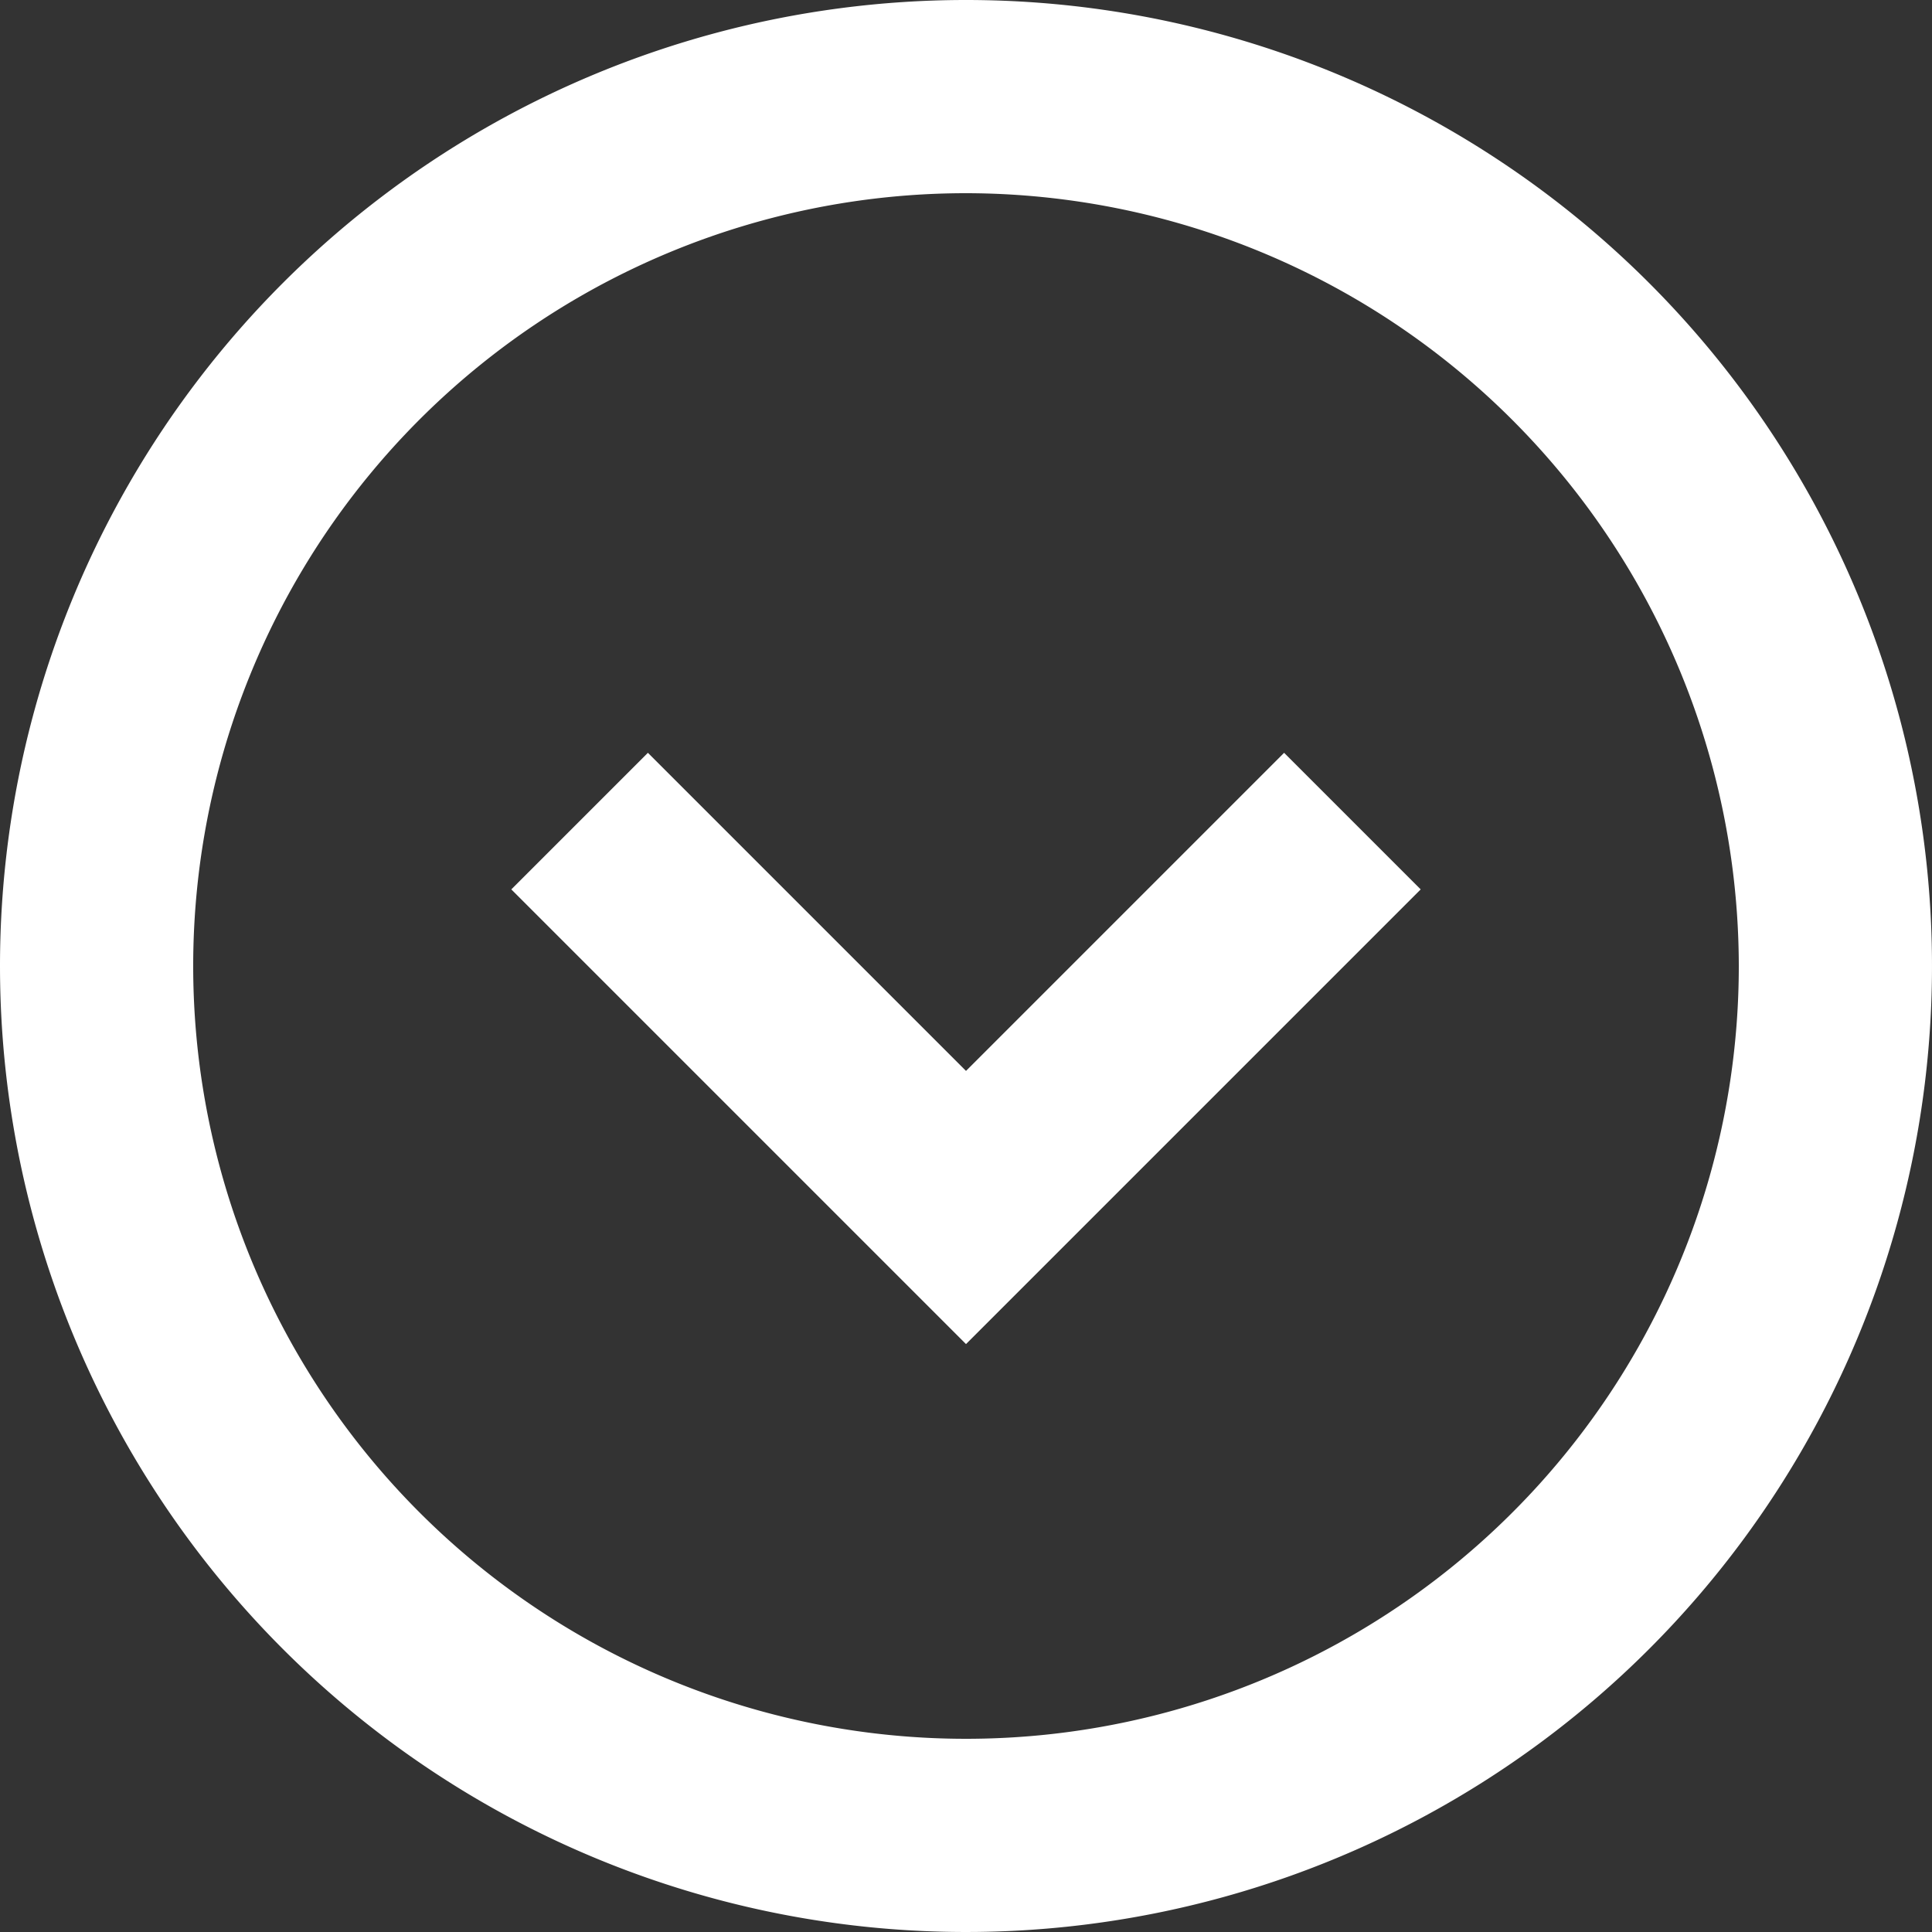 <svg xmlns="http://www.w3.org/2000/svg" width="20" height="20" viewBox="0 0 20 20"><rect x="0" y="0" width="20" height="20" fill="#333333" stroke="none"/><defs><style>.a{fill:#fff;}</style></defs><g transform="translate(-40 -10)"><path class="a" d="M880.707,651.678l-1.414-1.414,3.293-3.293-3.293-3.293,1.414-1.414,4.707,4.707Z" transform="translate(696.971 -861.5) rotate(90)"/><path class="a" d="M10,2a8,8,0,1,0,8,8,8.009,8.009,0,0,0-8-8m0-2A10,10,0,1,1,0,10,10,10,0,0,1,10,0Z" transform="translate(40 10)"/></g></svg>